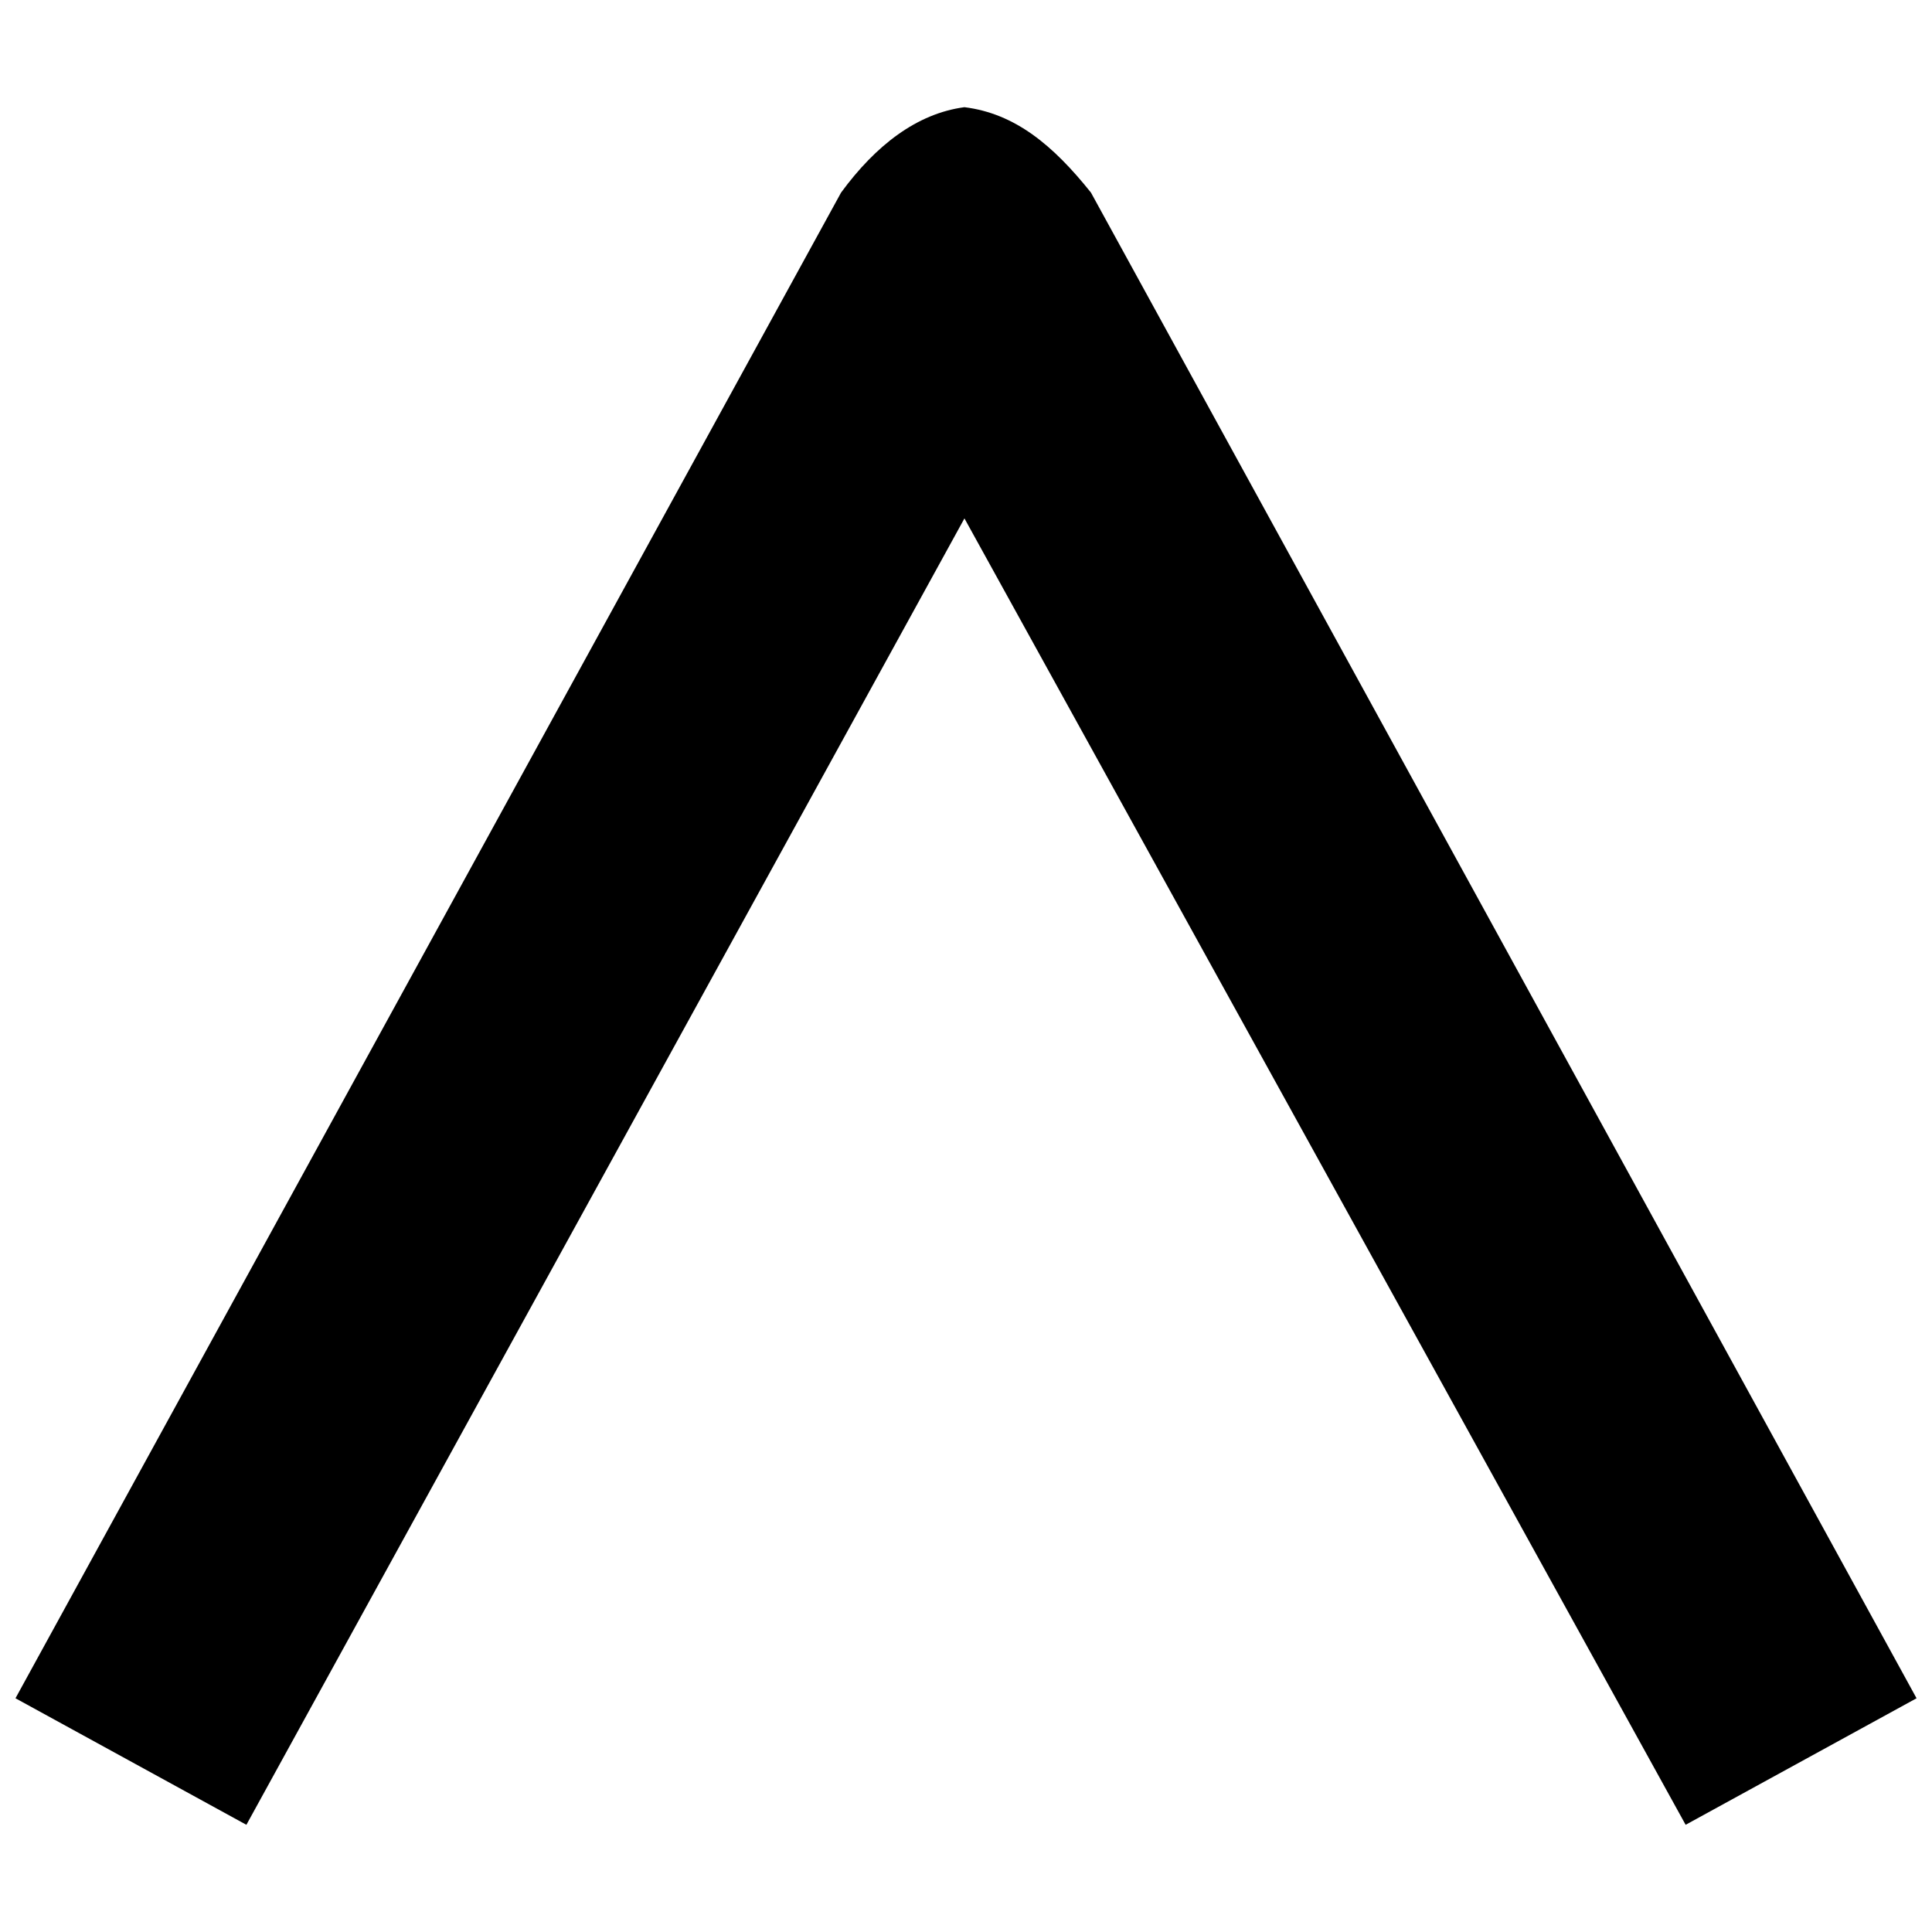 <?xml version="1.0" encoding="UTF-8"?>
<!-- The Best Svg Icon site in the world: iconSvg.co, Visit us! https://iconsvg.co -->
<svg width="800px" height="800px" version="1.1" viewBox="144 144 512 512" xmlns="http://www.w3.org/2000/svg">
 <defs>
  <clipPath id="a">
   <path d="m148.09 172h503.81v456h-503.81z"/>
  </clipPath>
 </defs>
 <g clip-path="url(#a)">
  <path d="m590.71 627.59 61.195-33.531-218.79-399.02c-10.059-12.574-20.117-20.957-33.531-22.633-12.574 1.676-23.473 10.059-32.691 22.633l-218.79 399.02 61.195 33.531 190.29-346.21z" fill-rule="evenodd"/>
 </g>
</svg>